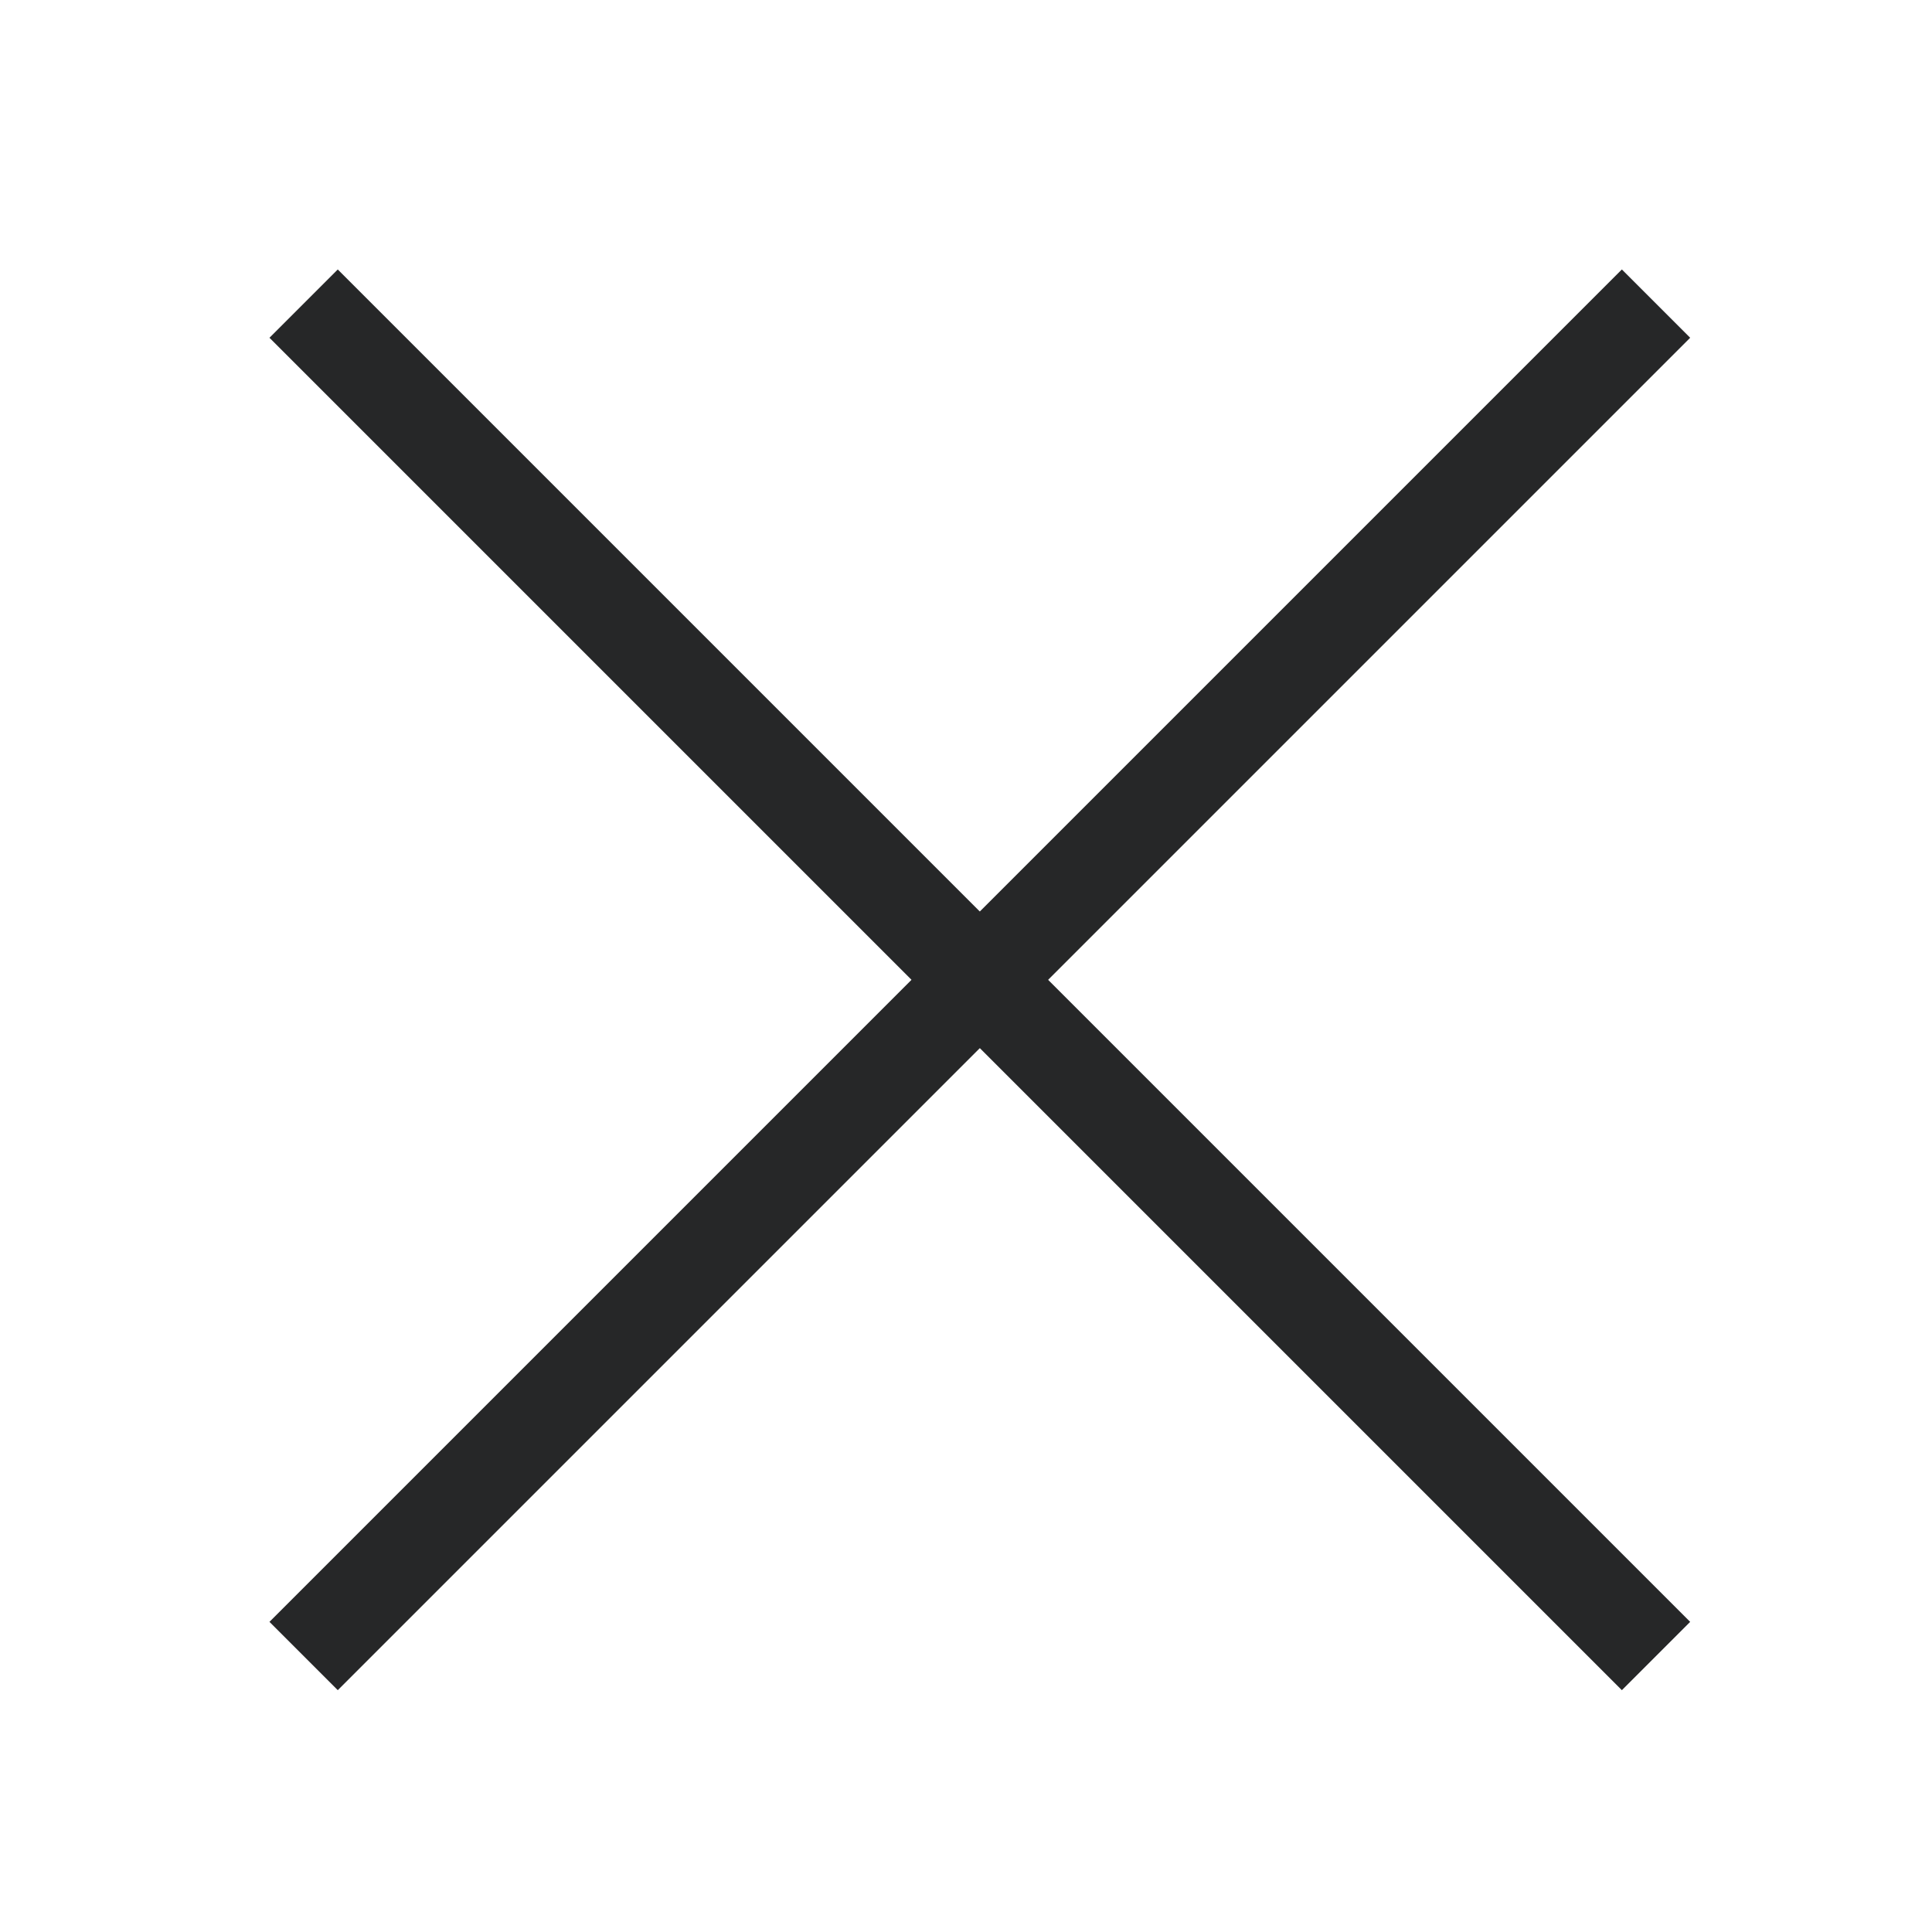 <svg width="40" height="40" viewBox="0 0 40 40" fill="none" xmlns="http://www.w3.org/2000/svg">
<path d="M6.286 6.286L34.286 34.286" stroke="#262728" stroke-width="2"/>
<path d="M34.286 6.286L6.286 34.286" stroke="#262728" stroke-width="2"/>
</svg>
